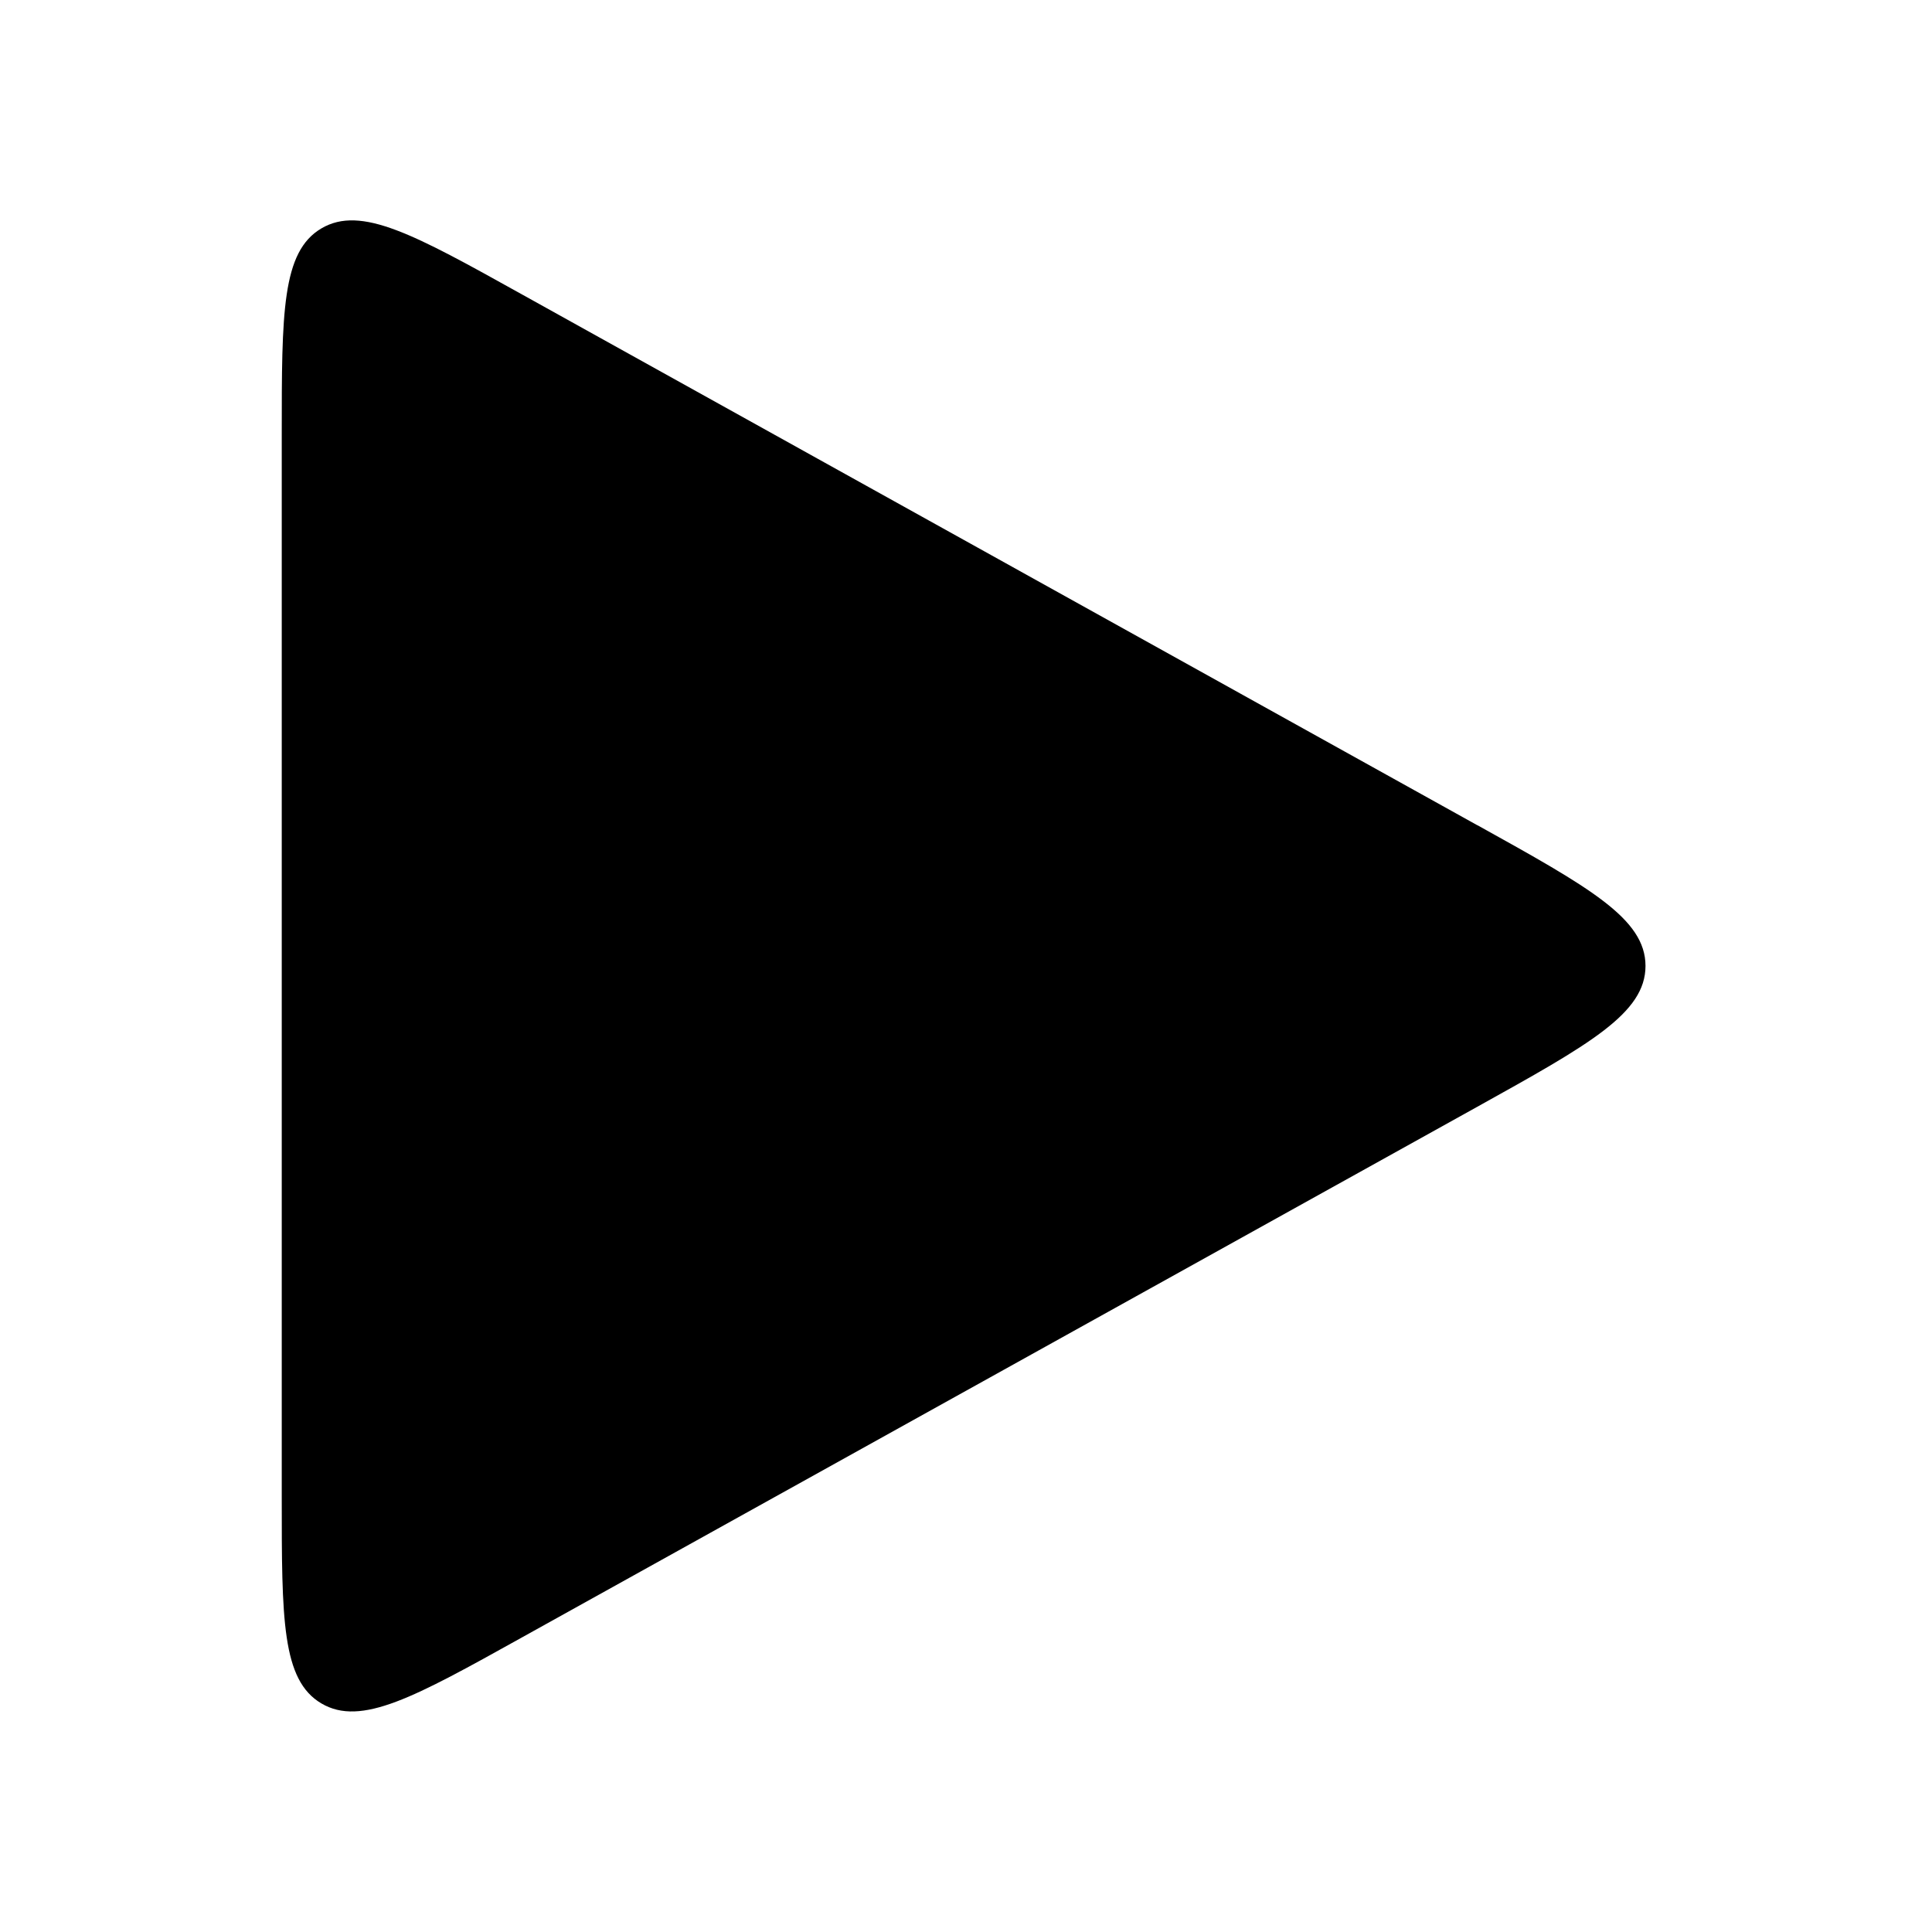 <svg width="24" height="24" fill="none" xmlns="http://www.w3.org/2000/svg"><path d="M18.353 10.252L6.471 3.65c-1.323-.736-1.985-1.103-2.478-.813-.493.29-.493 1.047-.493 2.561v13.202c0 1.514 0 2.271.493 2.561.493.29 1.155-.077 2.478-.813l11.882-6.6c1.392-.774 2.088-1.16 2.088-1.749 0-.588-.696-.975-2.088-1.748z" fill="currentColor"/></svg>